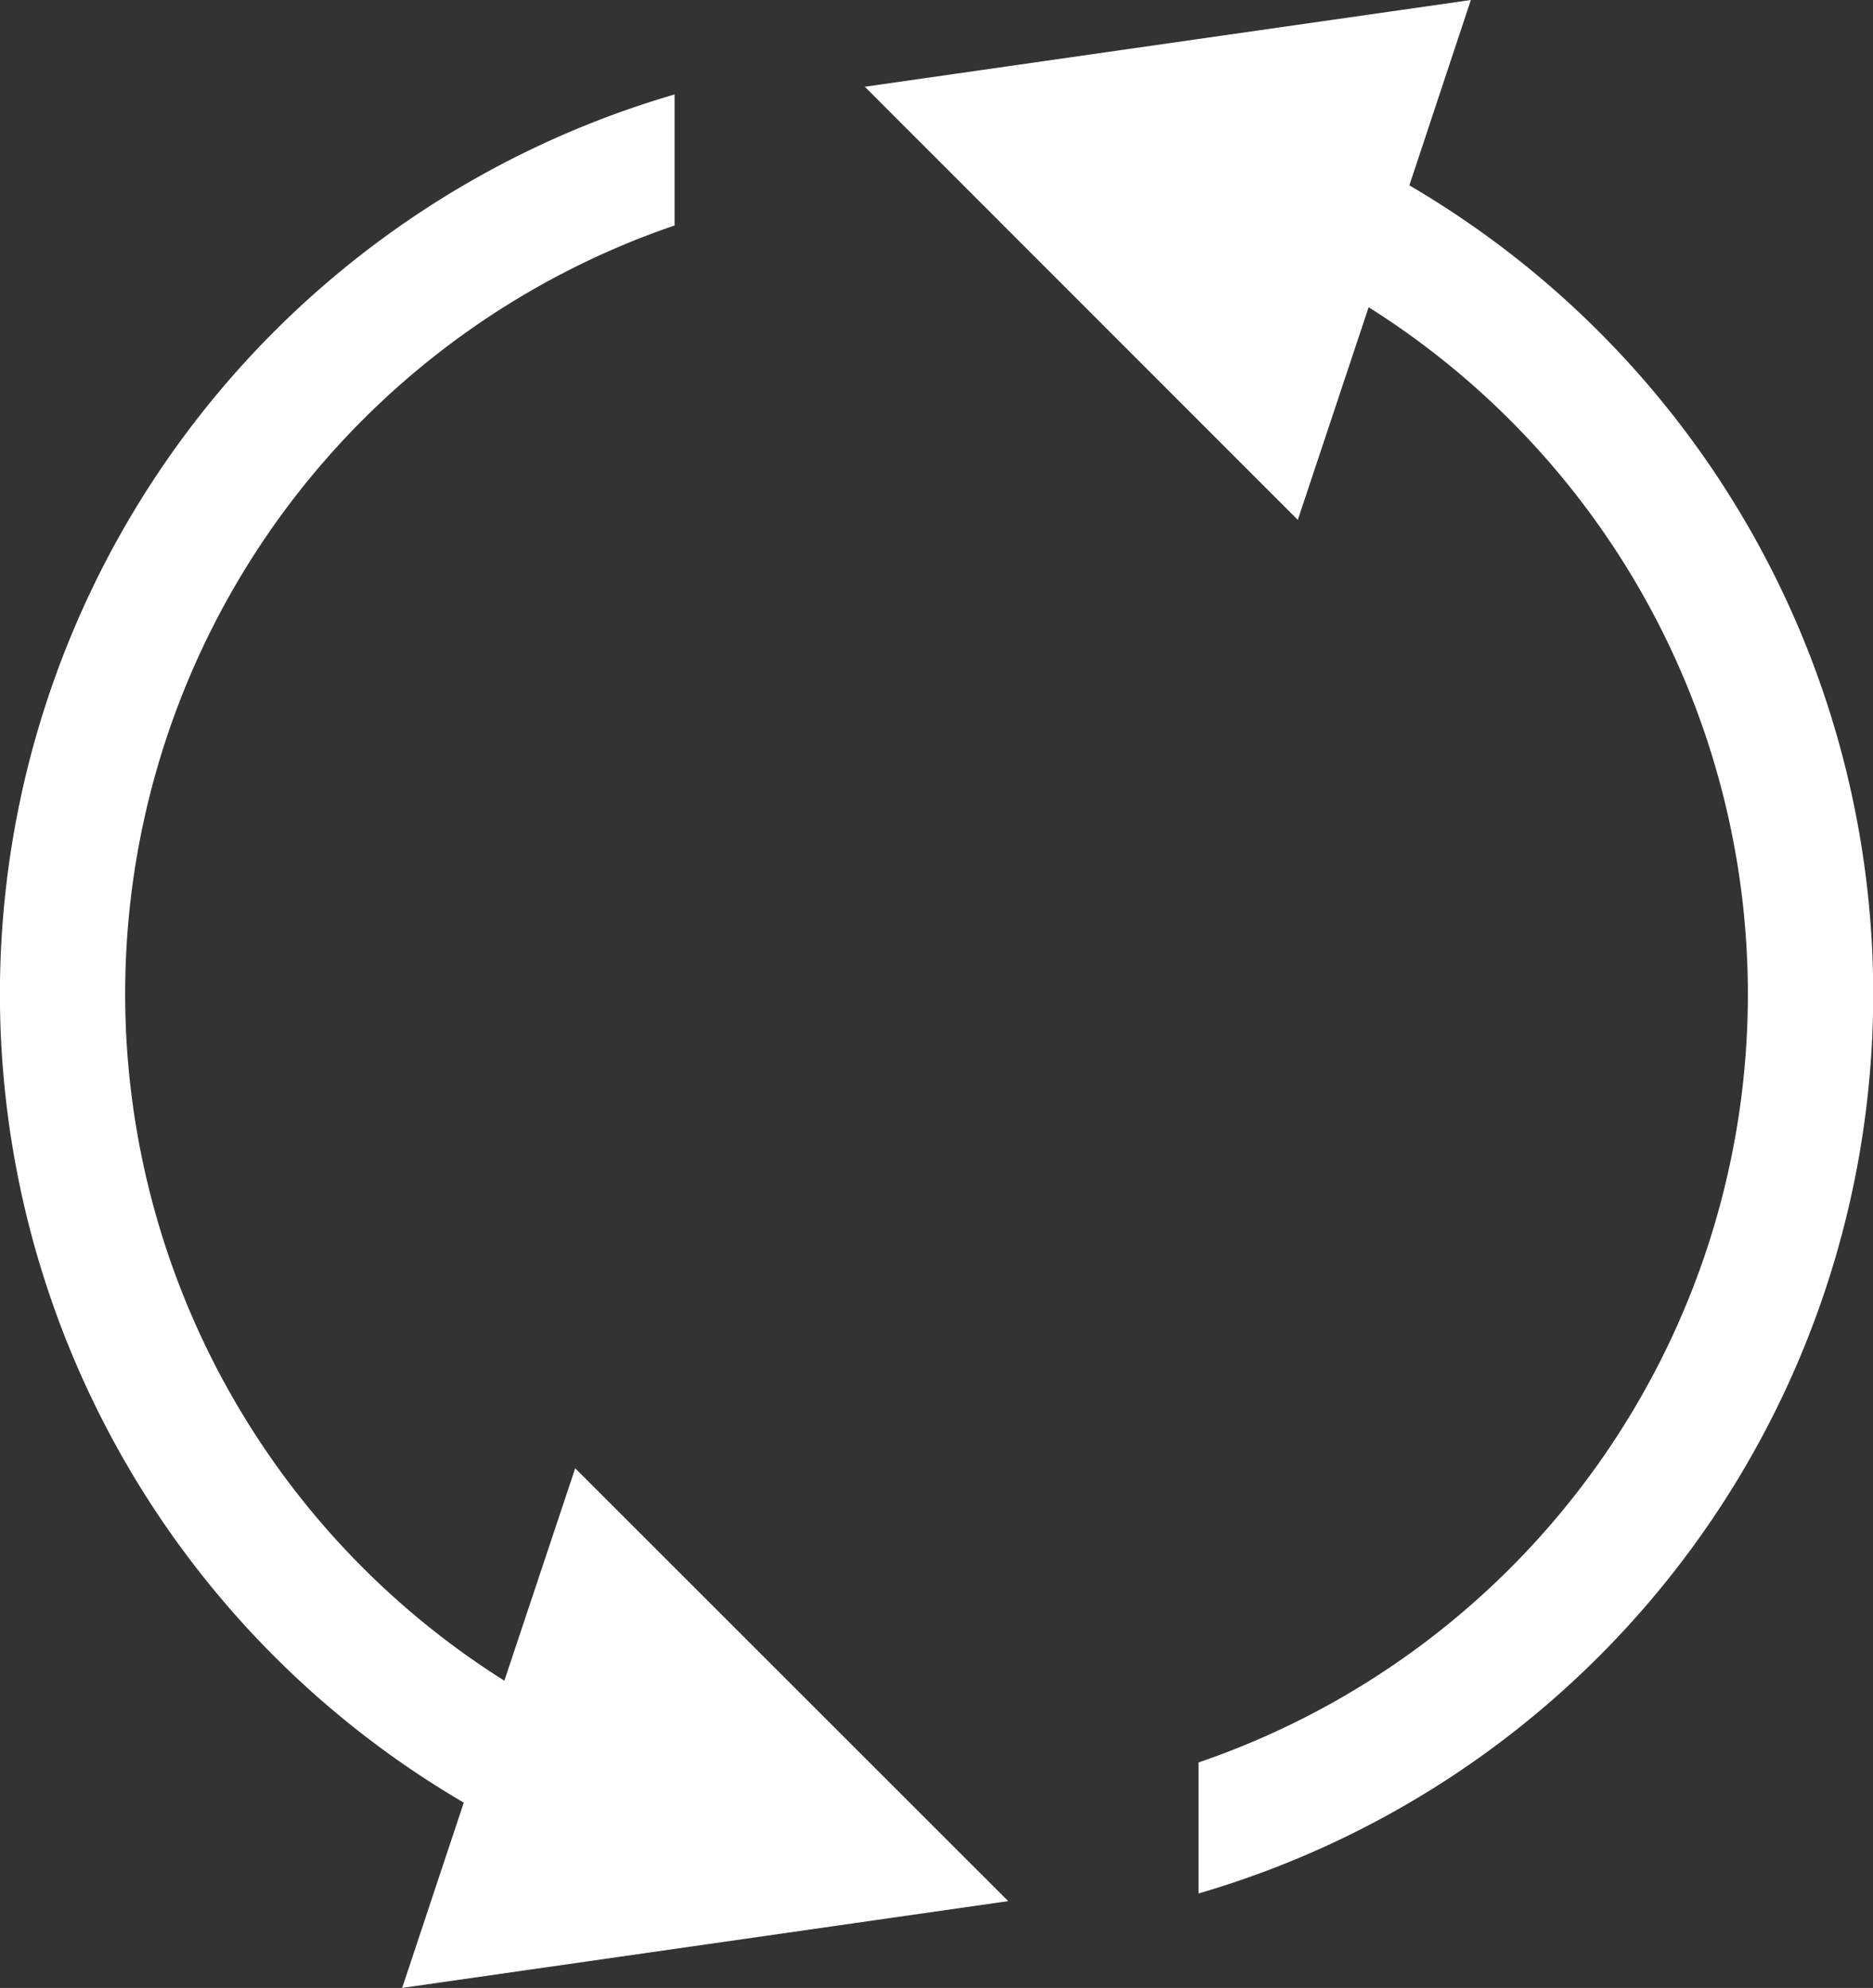 <svg xmlns="http://www.w3.org/2000/svg" xmlns:xlink="http://www.w3.org/1999/xlink" width="31.098" height="33" viewBox="0 0 31.098 33">
  <rect x="0" y="0" width="31.098" height="33" fill="#333333" stroke="none"/>
  <defs>
    <clipPath id="clip-path">
      <rect id="長方形_6069" data-name="長方形 6069" width="31.098" height="33" fill="none"/>
    </clipPath>
  </defs>
  <g id="グループ_11657" data-name="グループ 11657" clip-path="url(#clip-path)">
    <path id="パス_100590" data-name="パス 100590" d="M7.7,29.924A15.552,15.552,0,0,1,11.2,1.568V3.743A13.476,13.476,0,0,0,8.374,27.9L9.55,24.374l7.19,7.185L6.677,33ZM23.4,3.077a15.551,15.551,0,0,1-3.5,28.355V29.257A13.476,13.476,0,0,0,22.724,5.1l-1.176,3.53L14.359,1.44,24.421,0Z" fill="#fff" fill-rule="evenodd"/>
  </g>
</svg>
